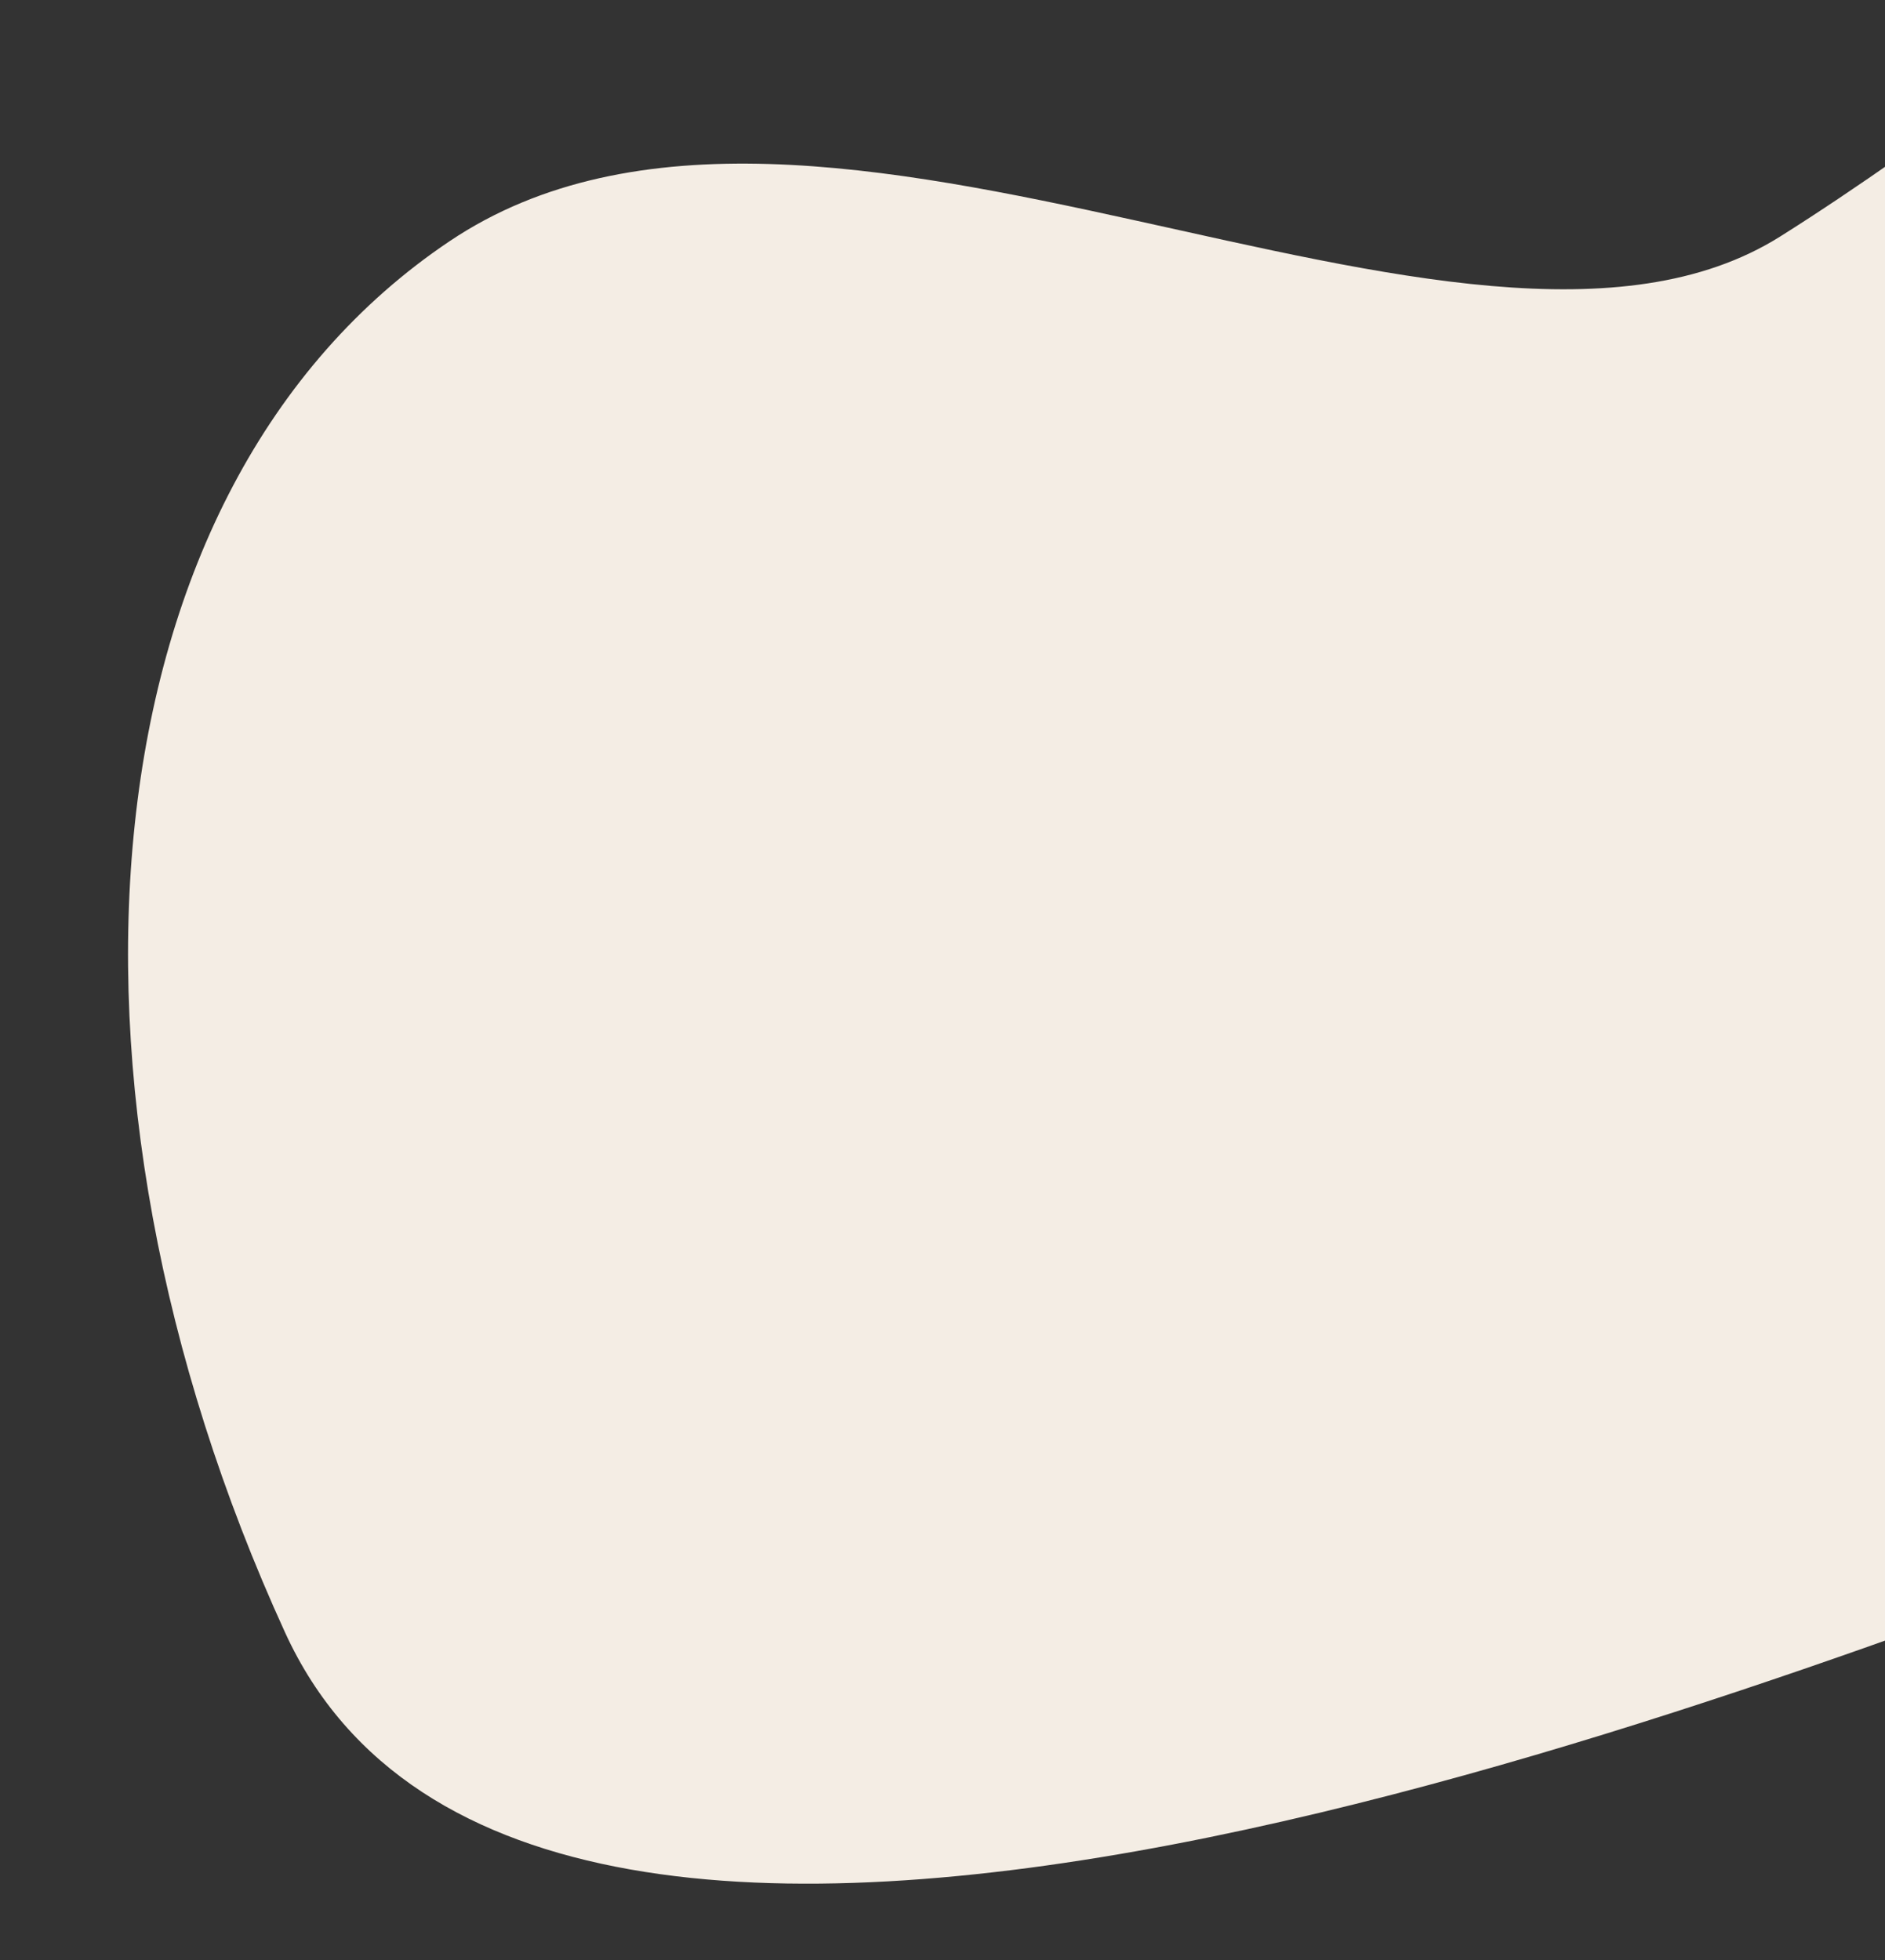 <svg xmlns="http://www.w3.org/2000/svg" xmlns:xlink="http://www.w3.org/1999/xlink" width="630" height="655" viewBox="0 0 630 655">
  <rect x="0" y="0" width="630" height="655" fill="#333333" stroke="none"/>
  <defs>
    <clipPath id="clip-path">
      <rect id="Rectangle_7819" data-name="Rectangle 7819" width="630" height="655" transform="translate(810 122)" fill="#fff" stroke="#707070" stroke-width="1"/>
    </clipPath>
  </defs>
  <g id="Mask_Group_20017" data-name="Mask Group 20017" transform="translate(-810 -122)" clip-path="url(#clip-path)">
    <path id="Path_45794" data-name="Path 45794" d="M449.187,994.243c-56.947,70.771-133,133.111-276.213,25.221S-13.451,704.684,3.465,571.193,58.518-8.384,260.41.12,631.925,112.975,649.682,260.169,437.966,533.4,449.187,657.175,506.134,923.471,449.187,994.243Z" transform="matrix(-0.454, -0.891, 0.891, -0.454, 1023.395, 899.591)" fill="#f4ede4"/>
  </g>
</svg>
